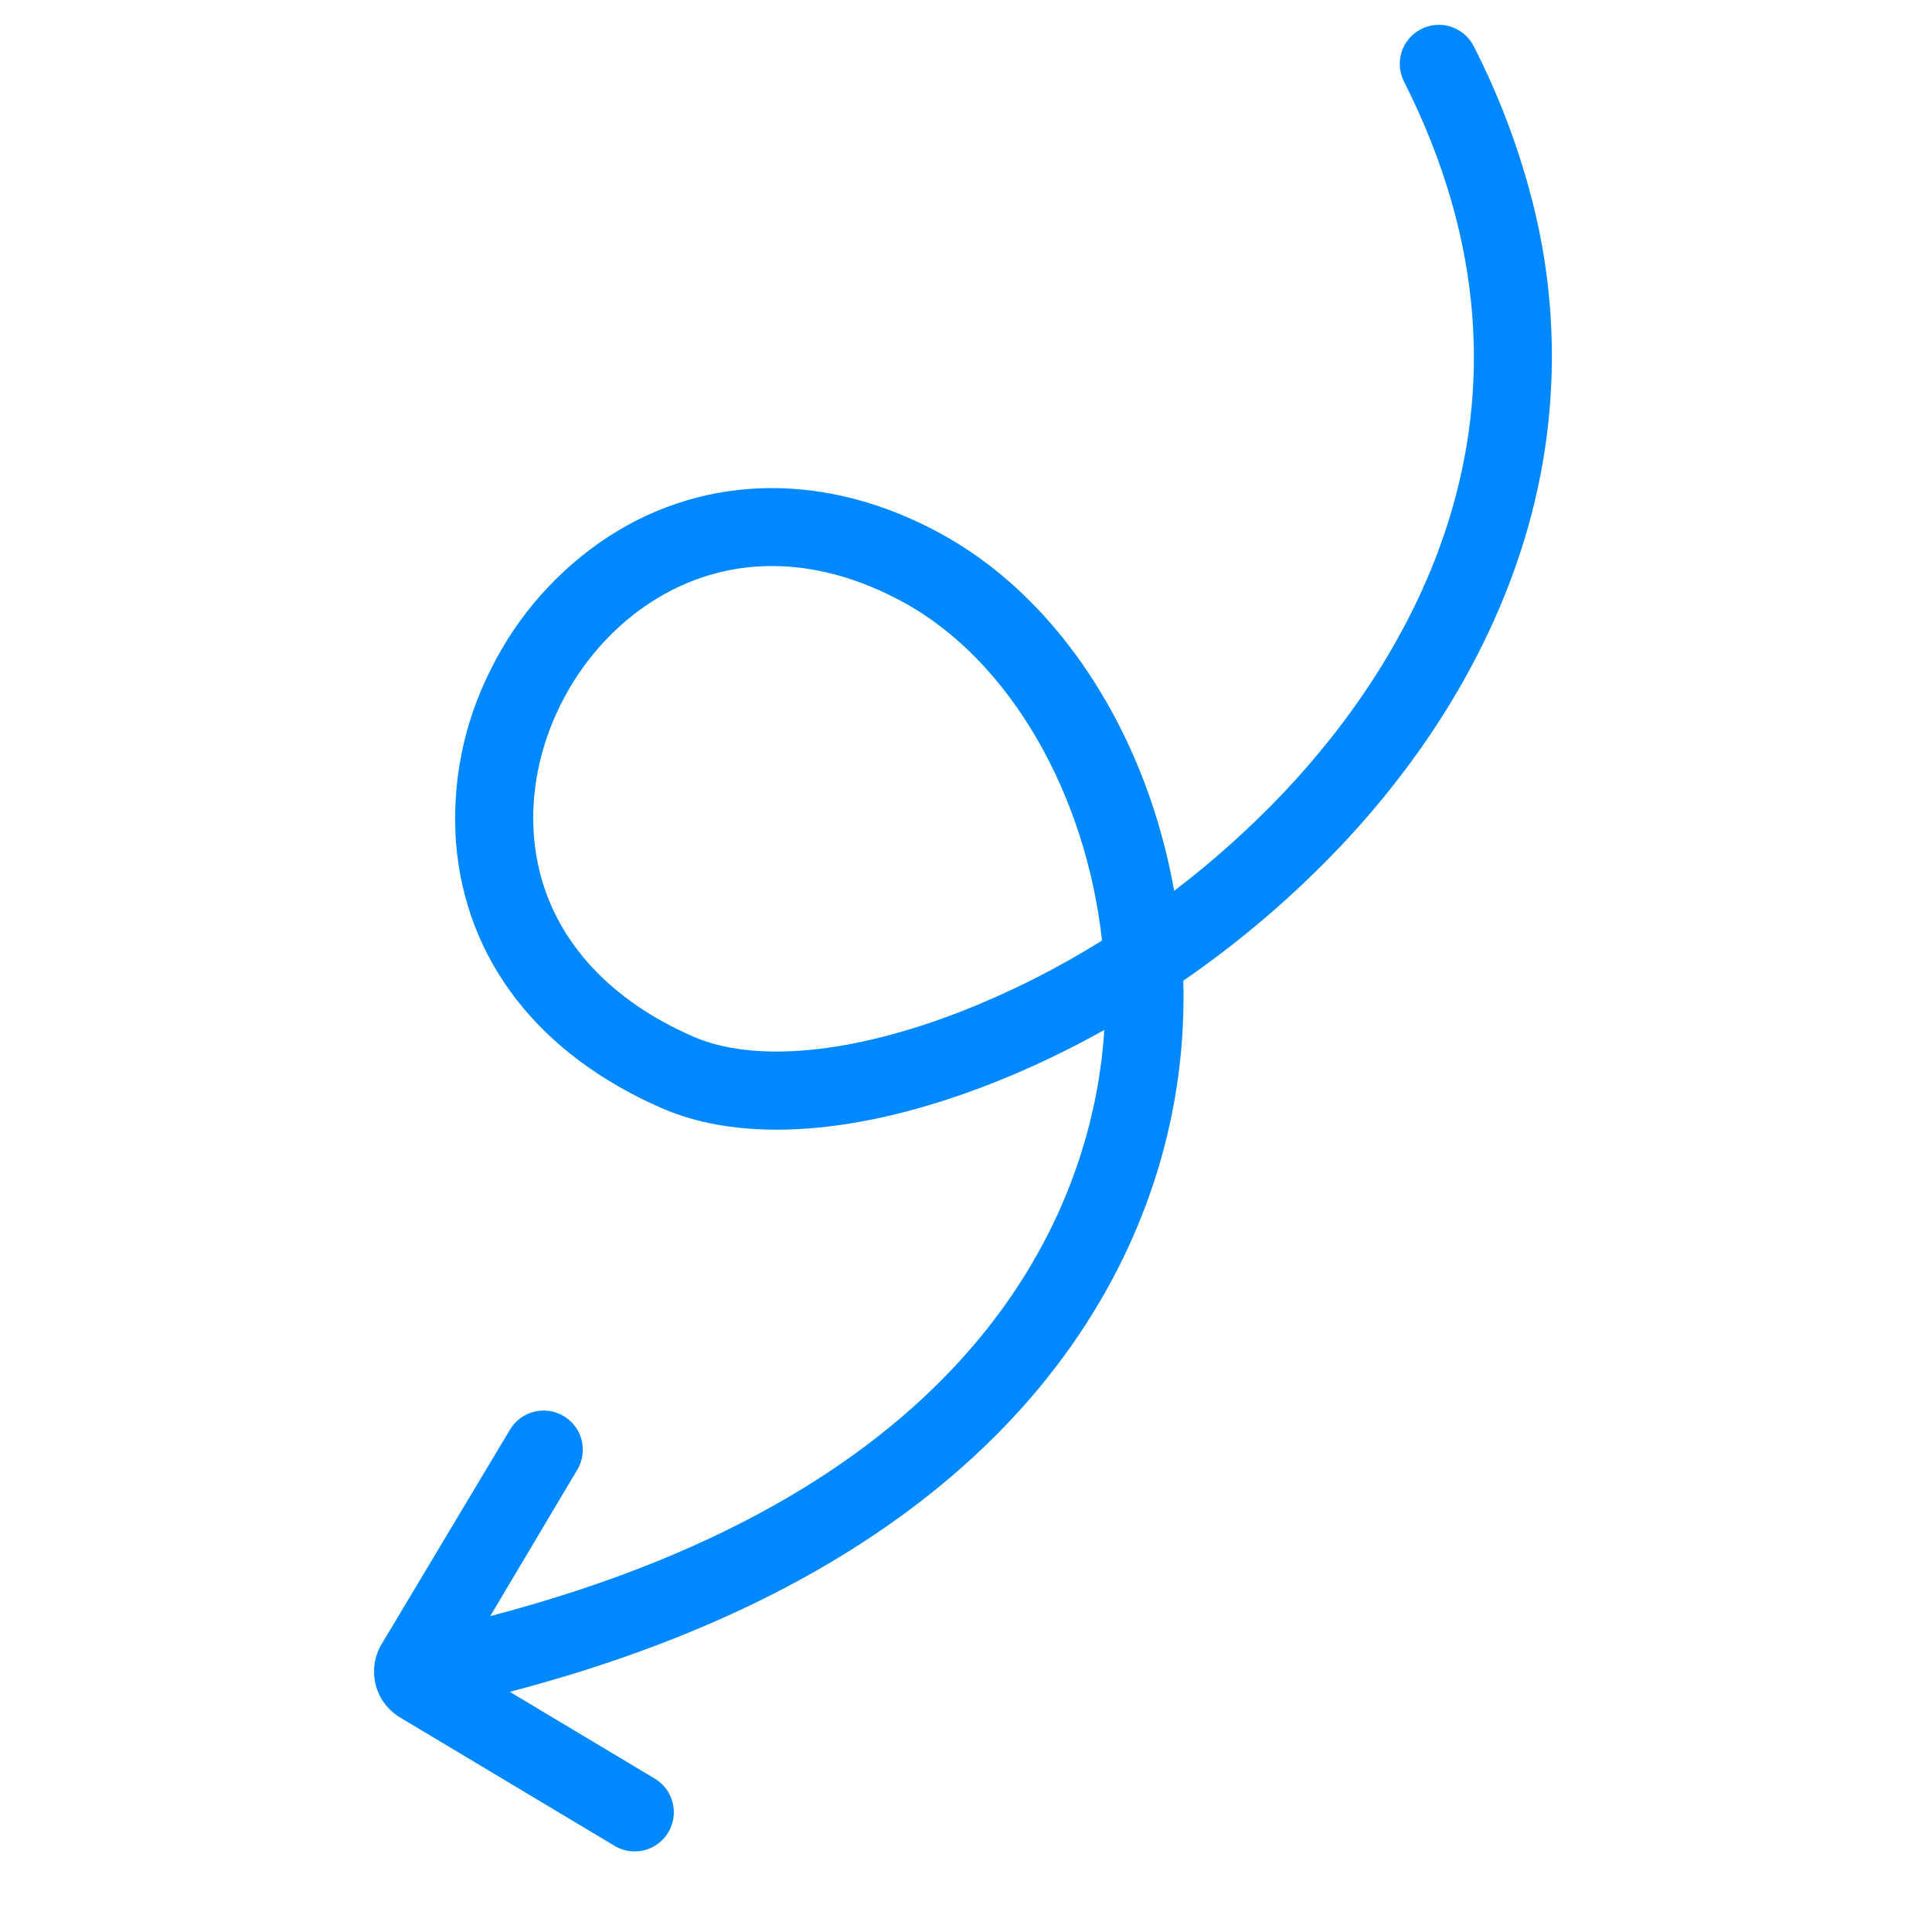 <svg width="81" height="81" viewBox="0 0 81 81" fill="none" xmlns="http://www.w3.org/2000/svg">
<g clip-path="url(#clip0_2_34)">
<path d="M25.766 77.388L16.772 72.005C16.262 71.699 15.894 71.204 15.749 70.627C15.605 70.05 15.695 69.44 16 68.93L21.383 59.937C21.607 59.563 21.97 59.293 22.392 59.187C22.814 59.081 23.262 59.147 23.635 59.371C24.009 59.594 24.279 59.958 24.385 60.38C24.491 60.802 24.425 61.249 24.201 61.623L20.553 67.757C40.896 62.431 45.337 50.971 46.164 44.569C46.224 44.108 46.268 43.646 46.297 43.182C44.754 44.048 43.153 44.807 41.506 45.453C36.036 47.586 31.153 47.946 27.755 46.465C22.59 44.214 19.524 40.265 19.12 35.349C18.931 32.834 19.435 30.315 20.577 28.066C21.695 25.803 23.398 23.881 25.51 22.498C29.645 19.82 34.742 19.784 39.493 22.4C44.049 24.907 47.412 29.857 48.849 35.58C48.995 36.162 49.121 36.752 49.227 37.348C50.877 36.093 52.423 34.706 53.848 33.2C58.733 28.023 65.879 17.27 58.854 3.402C58.664 3.015 58.634 2.569 58.771 2.16C58.908 1.751 59.2 1.412 59.585 1.218C59.97 1.023 60.416 0.987 60.826 1.119C61.237 1.251 61.579 1.539 61.778 1.922C62.842 3.998 63.669 6.187 64.247 8.447C65.265 12.426 65.331 16.589 64.442 20.598C63.281 25.852 60.443 30.988 56.232 35.449C54.229 37.564 52.009 39.464 49.61 41.116C49.646 42.41 49.581 43.706 49.415 44.99C48.683 50.654 46.019 55.92 41.712 60.218C36.853 65.067 30.012 68.669 21.373 70.931L27.452 74.57C27.637 74.681 27.799 74.827 27.927 75C28.056 75.173 28.149 75.37 28.201 75.579C28.254 75.788 28.265 76.006 28.233 76.219C28.202 76.433 28.128 76.638 28.018 76.823C27.907 77.008 27.761 77.169 27.588 77.297C27.415 77.426 27.218 77.519 27.009 77.572C26.8 77.624 26.582 77.635 26.369 77.604C26.155 77.572 25.951 77.499 25.765 77.388L25.766 77.388ZM40.315 42.399C42.364 41.593 44.336 40.6 46.203 39.433C45.531 33.347 42.387 27.733 37.913 25.271C34.199 23.226 30.427 23.218 27.292 25.248C24.048 27.349 22.077 31.3 22.387 35.081C22.427 35.582 22.509 36.079 22.631 36.567C23.379 39.543 25.616 41.957 29.064 43.46C31.625 44.576 35.725 44.19 40.315 42.399L40.315 42.399Z" fill="#0089FF"/>
</g>
<defs>
<clipPath id="clip0_2_34">
<rect width="66.18" height="66.18" fill="white" transform="matrix(0.244 0.97 0.97 -0.244 0 16.119)"/>
</clipPath>
</defs>
</svg>
